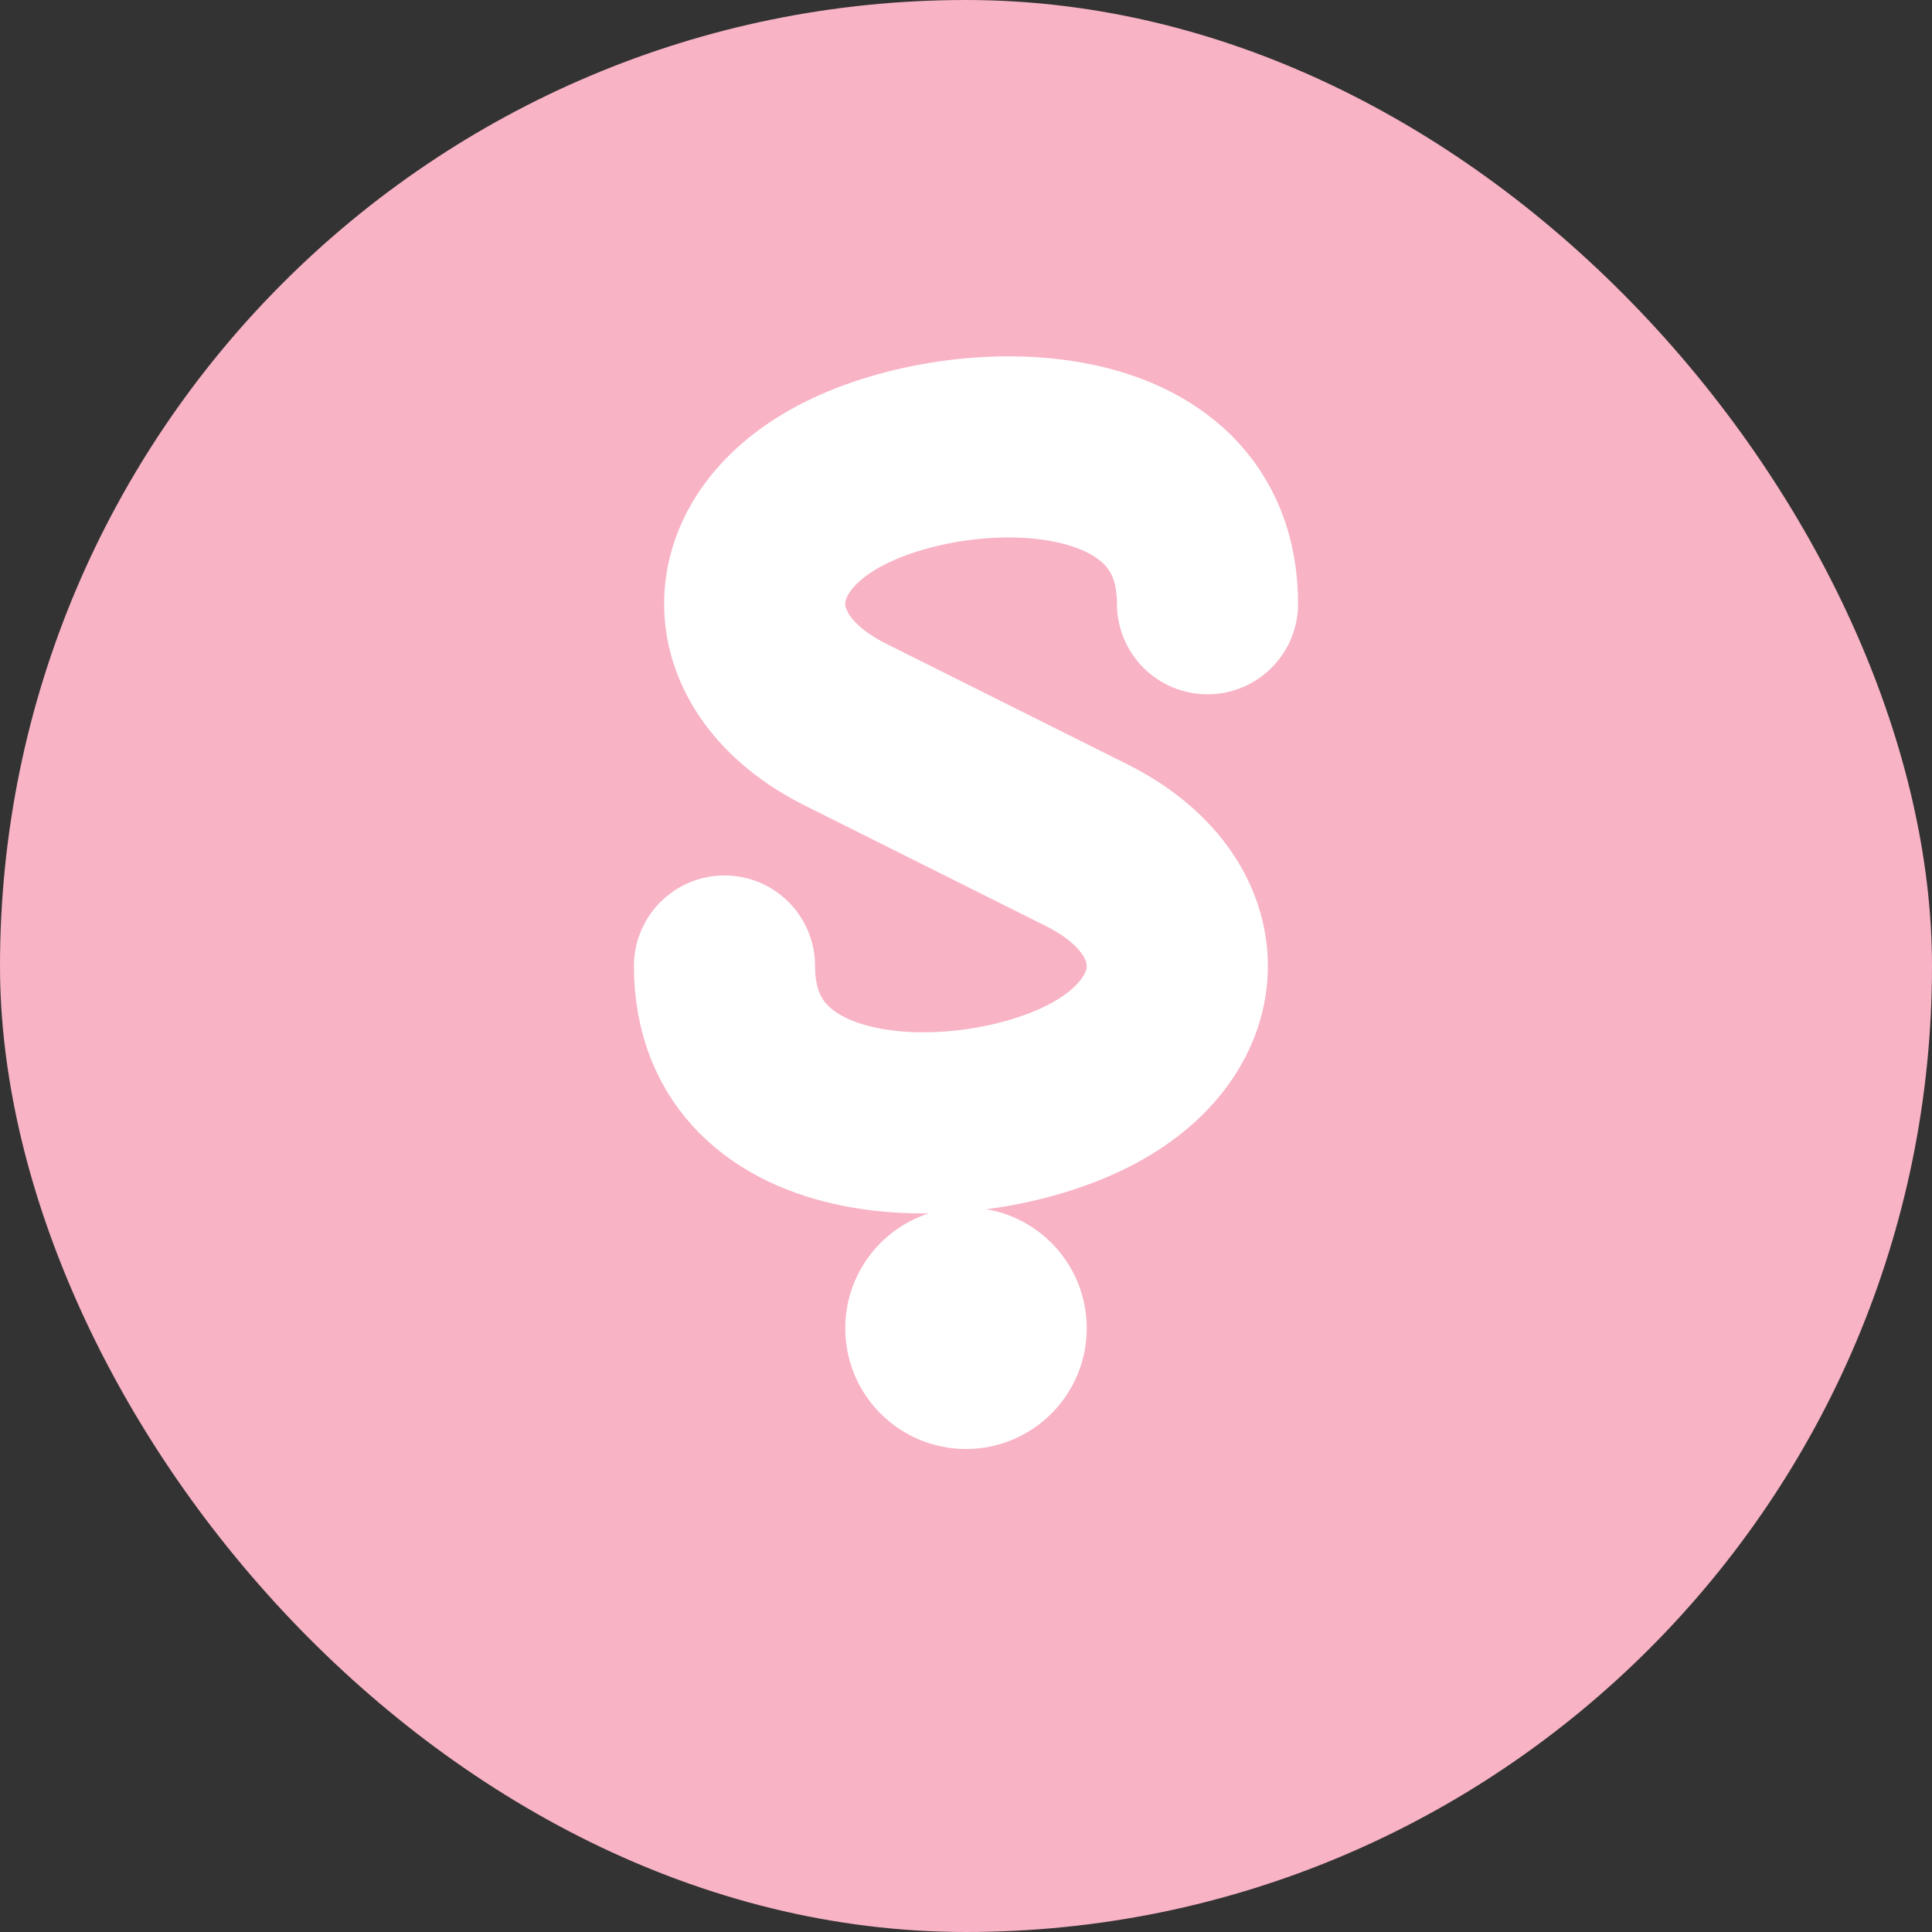 <svg width="32" height="32" viewBox="0 0 32 32" xmlns="http://www.w3.org/2000/svg">
  <rect x="0" y="0" width="32" height="32" fill="#333333" stroke="none"/>
  <!-- Background -->
  <rect width="32" height="32" rx="16" ry="16" fill="#f8b3c5"/>
  
  <!-- Stylized "S" for Sarah -->
  <path d="M20 10
           C20 7, 16 7, 14 8
           C12 9, 12 11, 14 12
           L18 14
           C20 15, 20 17, 18 18
           C16 19, 12 19, 12 16"
        fill="none" stroke="#ffffff" stroke-width="3" stroke-linecap="round"/>
  
  <!-- Decorative dot -->
  <circle cx="16" cy="22" r="2" fill="#ffffff"/>
</svg>